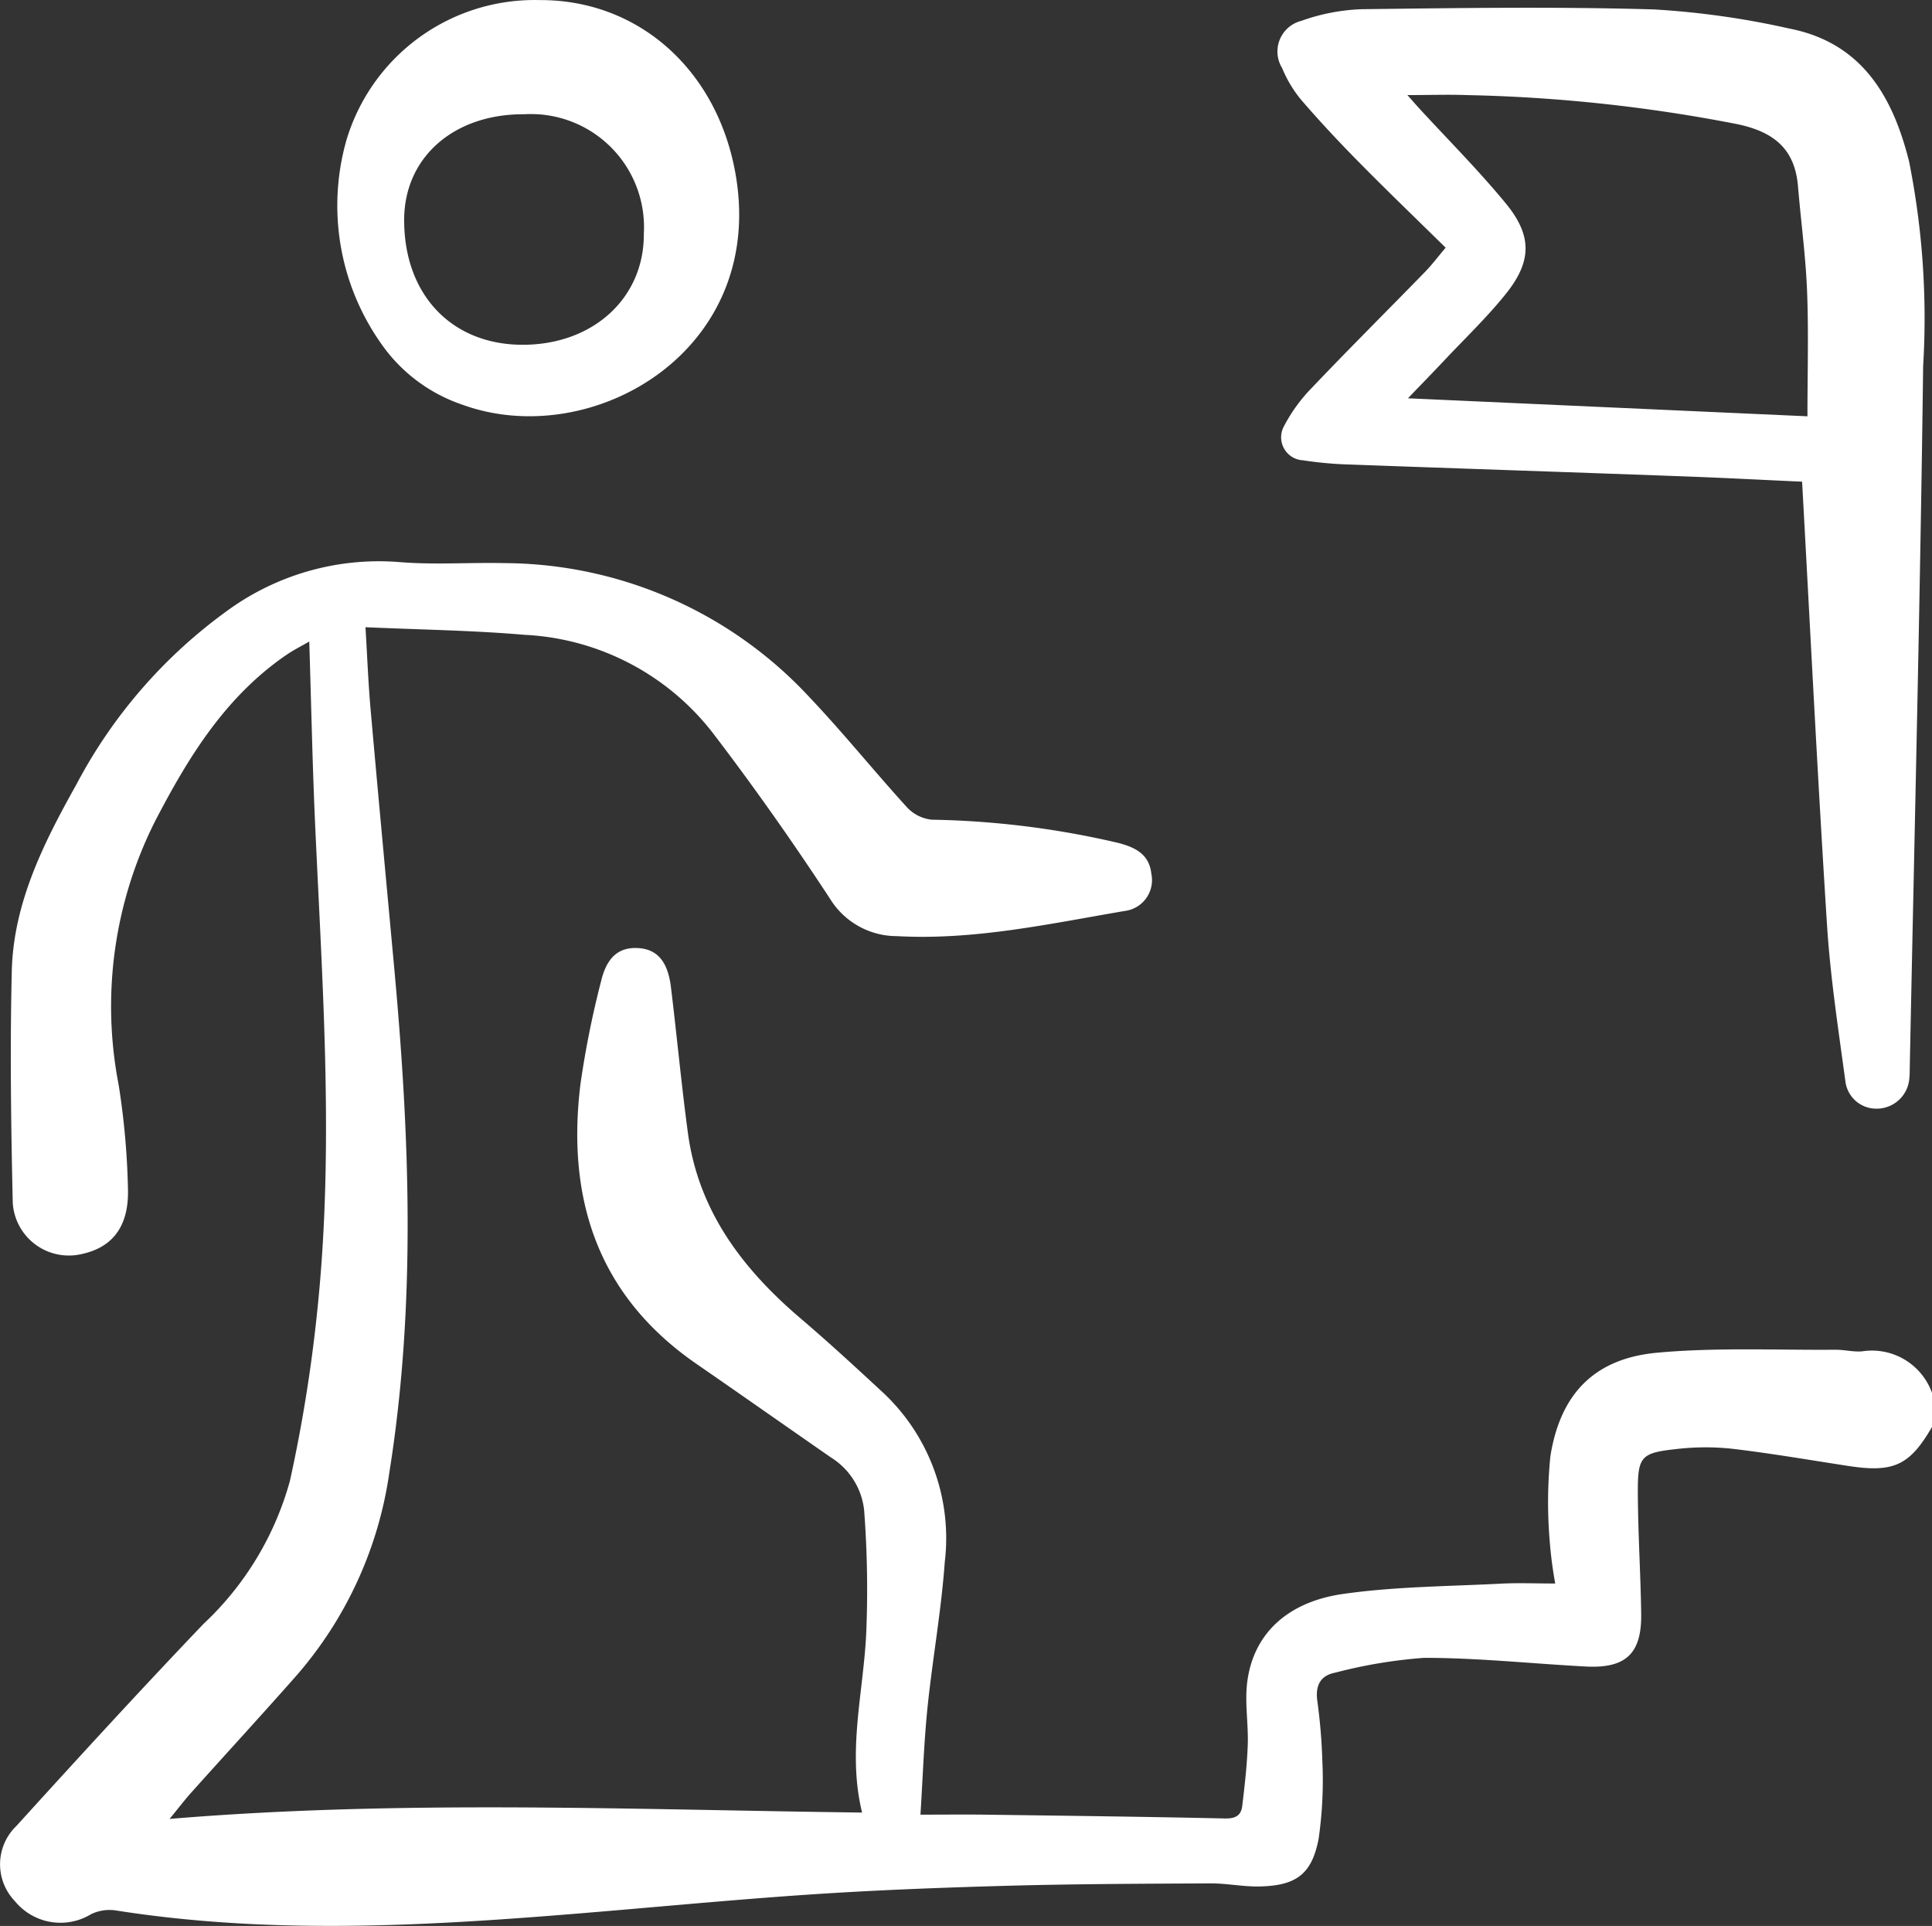 <svg xmlns="http://www.w3.org/2000/svg" xmlns:xlink="http://www.w3.org/1999/xlink" width="94.279" height="93.974" viewBox="0 0 94.279 93.974">
  <rect x="0" y="0" width="94.279" height="93.974" fill="#333333" stroke="none"/>
  <defs>
    <clipPath id="clip-path">
      <rect id="Rectangle_128" data-name="Rectangle 128" width="94.279" height="93.974" transform="translate(0 0)" fill="#fff"/>
    </clipPath>
  </defs>
  <g id="Group_227" data-name="Group 227" transform="translate(0 0.004)">
    <g id="Group_225" data-name="Group 225" transform="translate(0 -0.004)" clip-path="url(#clip-path)">
      <path id="Path_250" data-name="Path 250" d="M94.279,488.856c-1.087,1.875-1.872,2.242-4.063,1.908-1.907-.291-3.808-.622-5.723-.846a12.282,12.282,0,0,0-2.74.024c-1.66.181-1.835.366-1.83,2.063.005,1.992.136,3.983.164,5.975.027,1.937-.75,2.669-2.7,2.567-2.632-.138-5.263-.424-7.895-.423a24.027,24.027,0,0,0-4.323.719c-.729.137-.978.615-.893,1.34a27.184,27.184,0,0,1,.25,2.931,19.968,19.968,0,0,1-.179,3.83c-.329,1.748-1.108,2.3-2.895,2.335-.792.017-1.588-.154-2.381-.15-3.31.017-6.621.026-9.93.117-3.249.09-6.5.214-9.741.434-4.066.276-8.124.68-12.188,1-7.193.571-14.385.9-21.562-.231a2.075,2.075,0,0,0-1.208.183,2.872,2.872,0,0,1-3.723-.644A2.594,2.594,0,0,1,.8,508.326c3.009-3.314,6.033-6.617,9.125-9.854a15.016,15.016,0,0,0,4.224-6.992,73.4,73.4,0,0,0,1.337-8.334c.823-7.872.25-15.748-.106-23.622-.133-2.941-.192-5.885-.289-8.99-.4.231-.762.411-1.094.637-2.988,2.04-4.8,4.99-6.429,8.127A20.083,20.083,0,0,0,5.788,472.16a37.277,37.277,0,0,1,.456,5.119c.04,1.808-.767,2.813-2.233,3.136a2.742,2.742,0,0,1-3.389-2.484c-.086-3.768-.138-7.541-.048-11.308.08-3.34,1.562-6.27,3.152-9.113a24.576,24.576,0,0,1,7.279-8.418,12.559,12.559,0,0,1,8.466-2.436c1.705.143,3.432.013,5.148.052a20.42,20.42,0,0,1,14.892,6.555c1.645,1.733,3.145,3.6,4.756,5.369a1.927,1.927,0,0,0,1.2.595,42.988,42.988,0,0,1,9.1,1.133c.807.211,1.516.537,1.617,1.511a1.516,1.516,0,0,1-1.3,1.81c-3.68.626-7.345,1.437-11.118,1.228A3.832,3.832,0,0,1,40.5,463.08c-1.813-2.765-3.721-5.476-5.728-8.1a12.384,12.384,0,0,0-9.186-4.774c-2.528-.218-5.071-.25-7.752-.371.086,1.422.134,2.7.246,3.968.369,4.182.761,8.363,1.146,12.544.762,8.261,1.088,16.51-.232,24.762a19.2,19.2,0,0,1-4.585,9.945c-1.665,1.885-3.368,3.737-5.047,5.61-.343.382-.655.791-1.088,1.319,11.351-.944,22.551-.449,33.794-.31-.727-2.972.058-5.831.2-8.713a51.143,51.143,0,0,0-.1-6.037,3.467,3.467,0,0,0-1.614-2.572c-2.19-1.52-4.371-3.054-6.565-4.568-4.826-3.33-6.347-8.05-5.666-13.643a46.234,46.234,0,0,1,1.008-5.032c.283-1.194.883-1.664,1.793-1.617.932.048,1.461.637,1.615,1.9.29,2.372.51,4.753.829,7.121.512,3.807,2.665,6.634,5.5,9.051,1.376,1.173,2.707,2.4,4.034,3.63a9.731,9.731,0,0,1,3,8.26c-.17,2.379-.6,4.738-.844,7.113-.173,1.694-.227,3.4-.342,5.209,1.09,0,2.1-.011,3.1,0,3.922.052,7.844.1,11.765.186.511.011.781-.15.836-.6.121-1,.236-2,.271-3s-.15-2.035-.029-3.028c.282-2.321,1.9-3.933,4.691-4.329,2.535-.36,5.12-.368,7.685-.5.851-.045,1.706-.007,2.657-.007a20.259,20.259,0,0,1-.271-2.091,22.461,22.461,0,0,1,.035-4.12c.484-3.048,2.152-4.77,5.21-5.051,2.885-.265,5.809-.121,8.716-.145.428,0,.861.114,1.284.079a3.114,3.114,0,0,1,3.415,2.033Z" transform="translate(0.001 -419.231)" fill="#fff"/>
      <path id="Path_251" data-name="Path 251" d="M1042.833,29.311c-1.937-.087-4.047-.2-6.158-.273-5.425-.2-10.849-.378-16.273-.577a18.378,18.378,0,0,1-1.92-.193,1.124,1.124,0,0,1-.958-1.611,7.935,7.935,0,0,1,1.378-1.917c1.818-1.911,3.689-3.772,5.529-5.661.338-.347.631-.738,1.01-1.185-1.417-1.393-2.807-2.729-4.16-4.1-.989-1-1.957-2.031-2.878-3.1a5.987,5.987,0,0,1-.942-1.564,1.543,1.543,0,0,1,.939-2.305,9.708,9.708,0,0,1,2.954-.568c4.751-.059,9.505-.129,14.253.011a40.81,40.81,0,0,1,6.623.937c3.522.694,5.036,3.309,5.827,6.491a38.96,38.96,0,0,1,.685,9.976c-.144,11.44-.425,22.878-.655,34.317,0,.123,0,.246-.015.368a1.6,1.6,0,0,1-1.526,1.546,1.521,1.521,0,0,1-1.6-1.343c-.339-2.519-.729-5.038-.892-7.571-.458-7.155-.813-14.317-1.219-21.677m.261-3.2c0-2.111.06-4.1-.018-6.086-.067-1.71-.3-3.413-.443-5.121-.15-1.835-1.185-2.664-2.952-3.037a76.8,76.8,0,0,0-13.231-1.421c-.9-.032-1.806,0-2.877,0,.26.294.393.448.531.6,1.43,1.558,2.93,3.057,4.271,4.688,1.293,1.573,1.272,2.825.006,4.406-.917,1.144-1.987,2.166-2.994,3.237-.559.594-1.129,1.178-1.789,1.864l19.5.879" transform="translate(-954.895 -5.808)" fill="#fff"/>
      <path id="Path_252" data-name="Path 252" d="M278.416,0c4.883-.019,8.721,3.484,9.573,8.583,1.438,8.6-7.076,13.453-13.363,11.154a7.921,7.921,0,0,1-3.966-3,11.674,11.674,0,0,1-1.673-9.912A9.584,9.584,0,0,1,278.416,0m-.85,16.819c3.451.009,5.953-2.278,5.931-5.42a5.519,5.519,0,0,0-5.836-5.828c-3.428-.022-5.845,2.093-5.859,5.129-.018,3.655,2.3,6.11,5.765,6.119" transform="translate(-252.079 0.004)" fill="#fff"/>
    </g>
  </g>
</svg>
